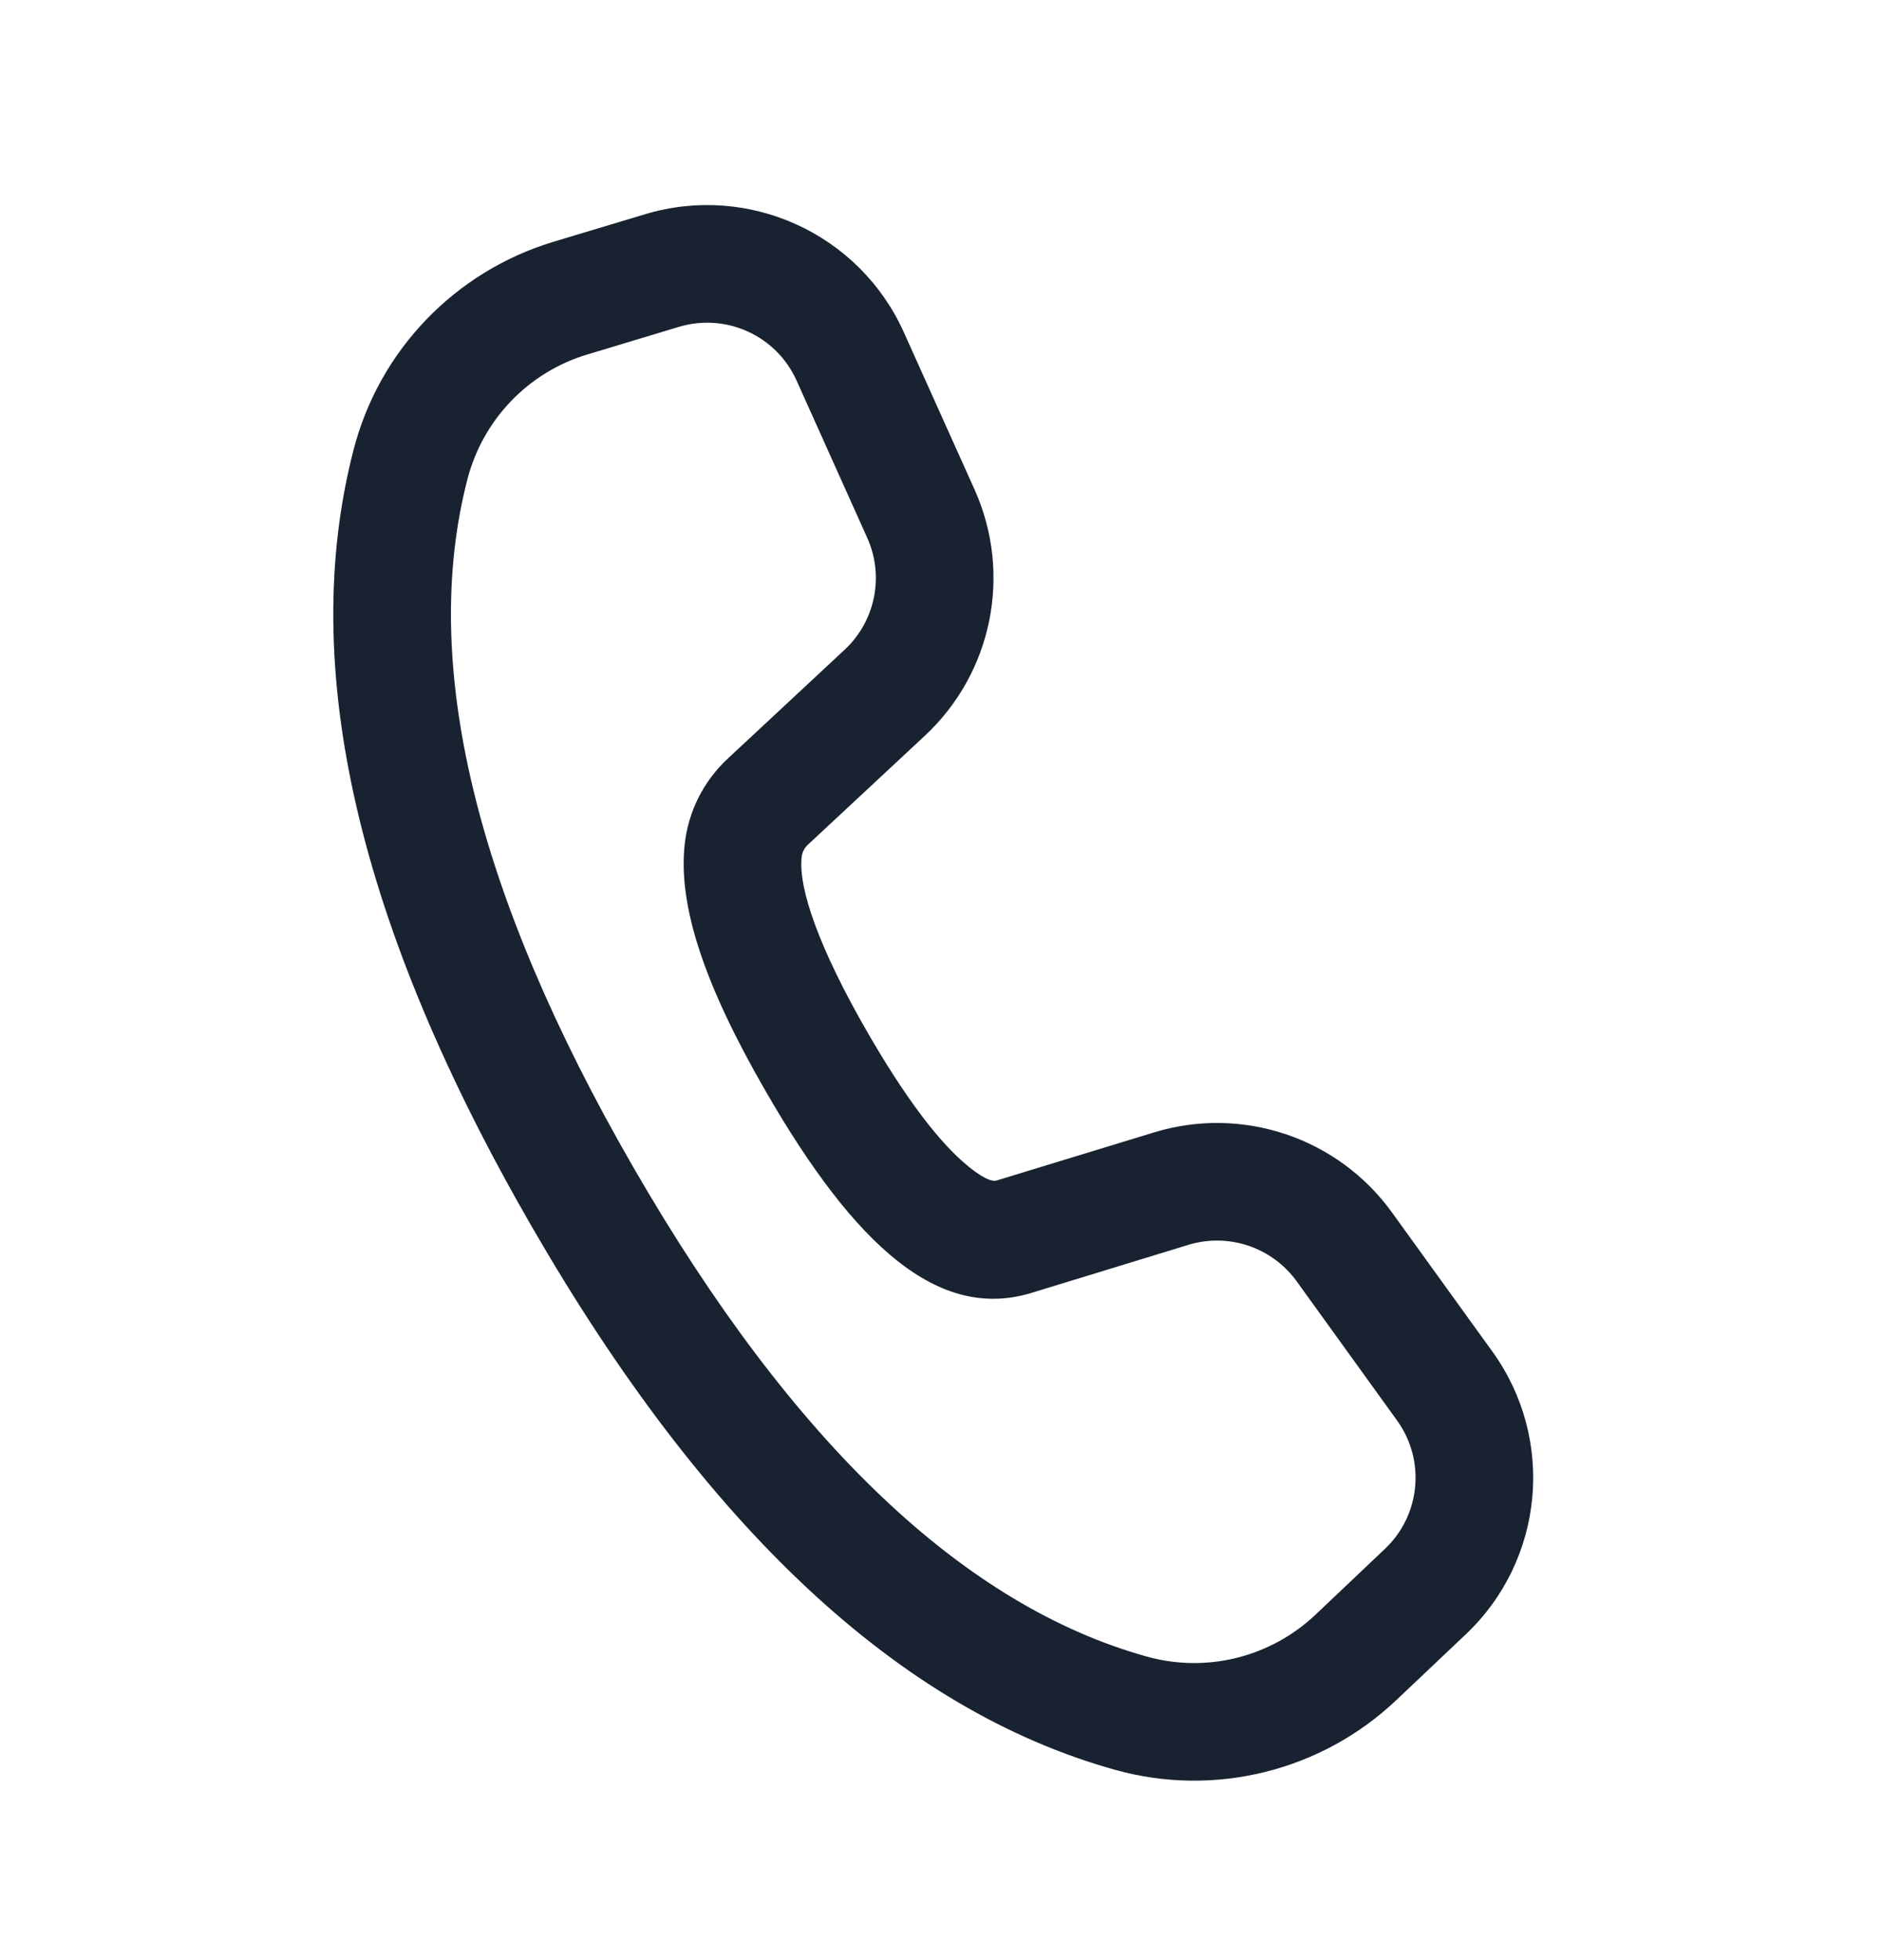 <svg width="24" height="25" viewBox="0 0 24 25" fill="none" xmlns="http://www.w3.org/2000/svg">
<path d="M7.057 3.084L8.224 2.733C9.546 2.334 10.959 2.978 11.526 4.238L12.428 6.244C12.91 7.318 12.656 8.58 11.795 9.383L10.3 10.776C10.257 10.817 10.229 10.872 10.223 10.931C10.178 11.328 10.447 12.102 11.068 13.176C11.519 13.957 11.927 14.505 12.274 14.813C12.517 15.028 12.65 15.074 12.707 15.057L14.717 14.443C15.842 14.099 17.062 14.509 17.751 15.464L19.032 17.239C19.838 18.356 19.693 19.897 18.693 20.844L17.806 21.684C16.85 22.59 15.488 22.927 14.22 22.573C11.465 21.804 8.996 19.48 6.784 15.649C4.569 11.813 3.792 8.508 4.509 5.736C4.836 4.468 5.803 3.463 7.057 3.084ZM7.49 4.521C6.737 4.747 6.158 5.351 5.961 6.112C5.358 8.443 6.047 11.372 8.083 14.899C10.117 18.421 12.306 20.482 14.623 21.128C15.384 21.341 16.201 21.138 16.775 20.595L17.661 19.755C18.116 19.325 18.182 18.624 17.815 18.116L16.535 16.341C16.221 15.908 15.667 15.721 15.155 15.877L13.14 16.494C11.97 16.842 10.909 15.901 9.769 13.926C9 12.595 8.642 11.567 8.732 10.765C8.778 10.349 8.972 9.964 9.277 9.679L10.772 8.286C11.163 7.921 11.279 7.347 11.059 6.859L10.158 4.853C9.9 4.28 9.258 3.988 8.657 4.169L7.49 4.521Z" fill="#182230"/>
</svg>
